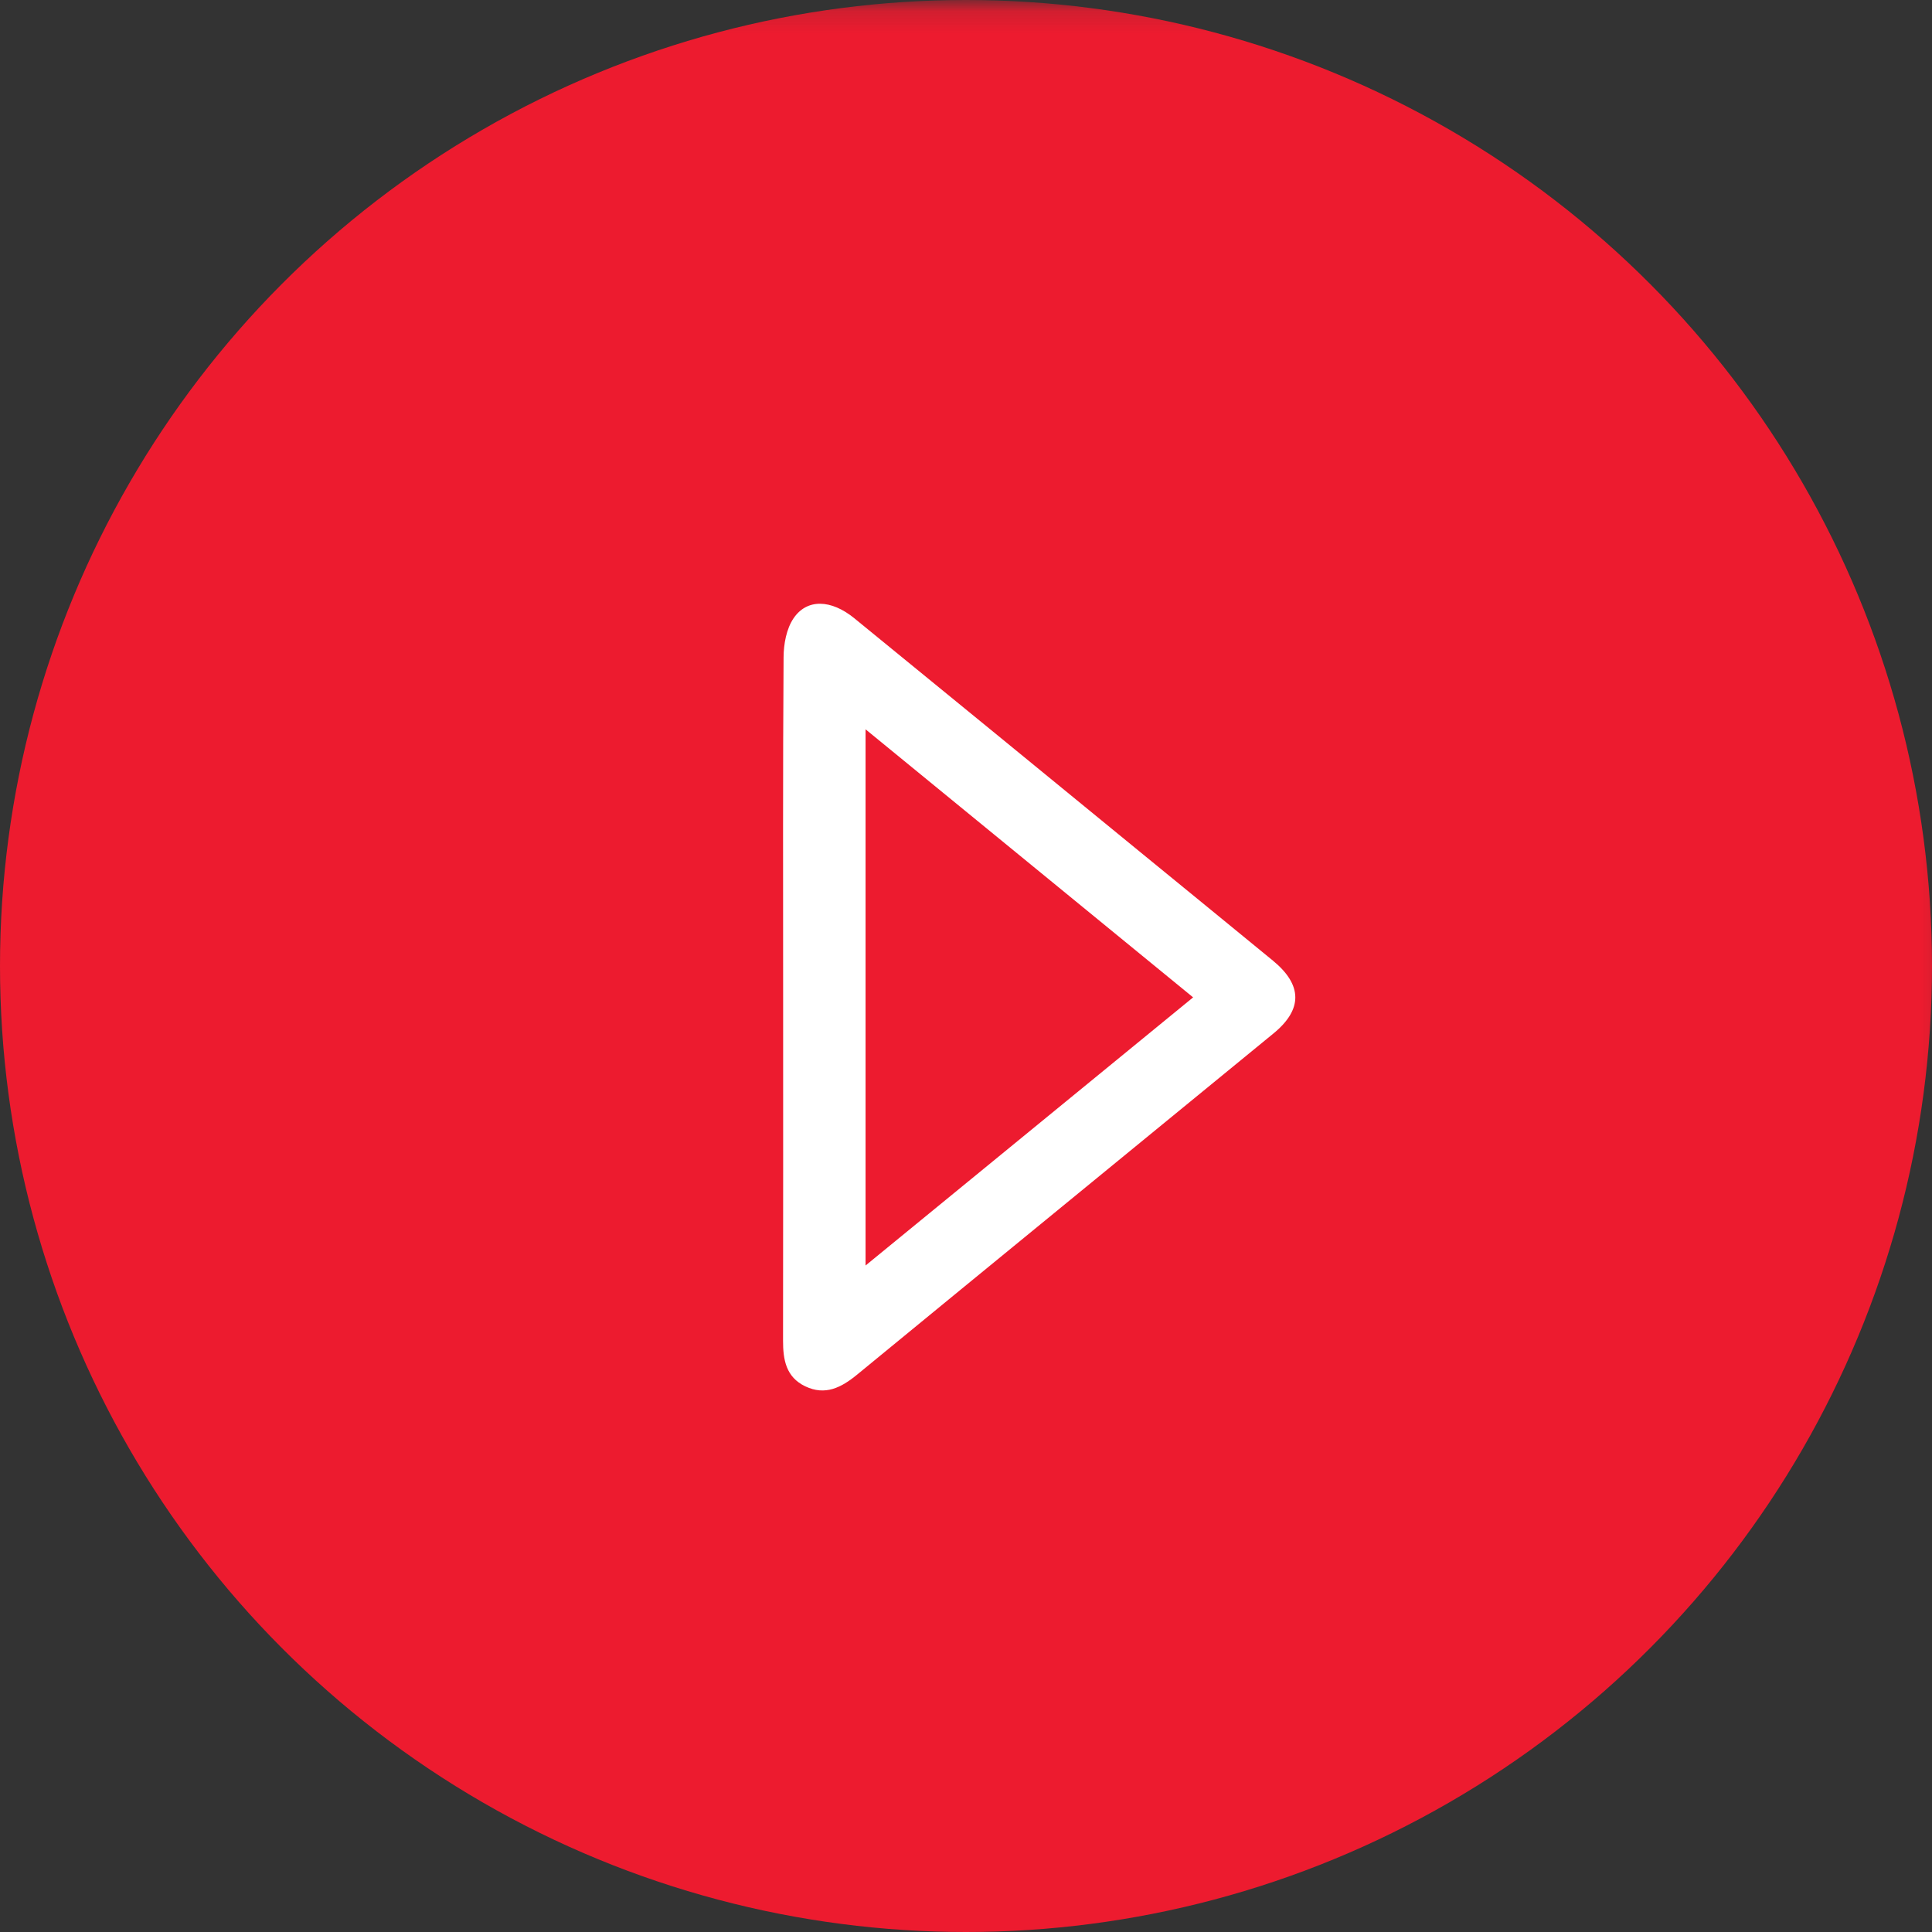 <svg height="88" viewBox="0 0 88 88" width="88" xmlns="http://www.w3.org/2000/svg" xmlns:xlink="http://www.w3.org/1999/xlink"><rect x="0" y="0" width="88" height="88" fill="#333333" stroke="none"/><mask id="a" fill="#fff"><path d="m0 .153h89.841v89.847h-89.841z" fill="#fff" fill-rule="evenodd"/></mask><g fill="none" fill-rule="evenodd" transform="translate(-1)"><circle cx="45" cy="44" fill="#ed1b2f" mask="url(#a)" r="44"/><path d="m40.425 33.22v24.422l14.92-12.213-14.92-12.21m-3.754 12.228c0-5.17-.015-10.34.02-15.508.003-.6.128-1.295.454-1.776.612-.904 1.713-.863 2.767-.003 4.358 3.554 8.708 7.118 13.06 10.68 2.002 1.637 4.006 3.273 6.006 4.914 1.351 1.11 1.365 2.223.025 3.32-6.32 5.182-12.65 10.352-18.965 15.54-.719.59-1.452.967-2.364.529-.874-.42-1.009-1.211-1.007-2.077.009-5.206.004-10.413.004-15.62" fill="#fff"/></g></svg>